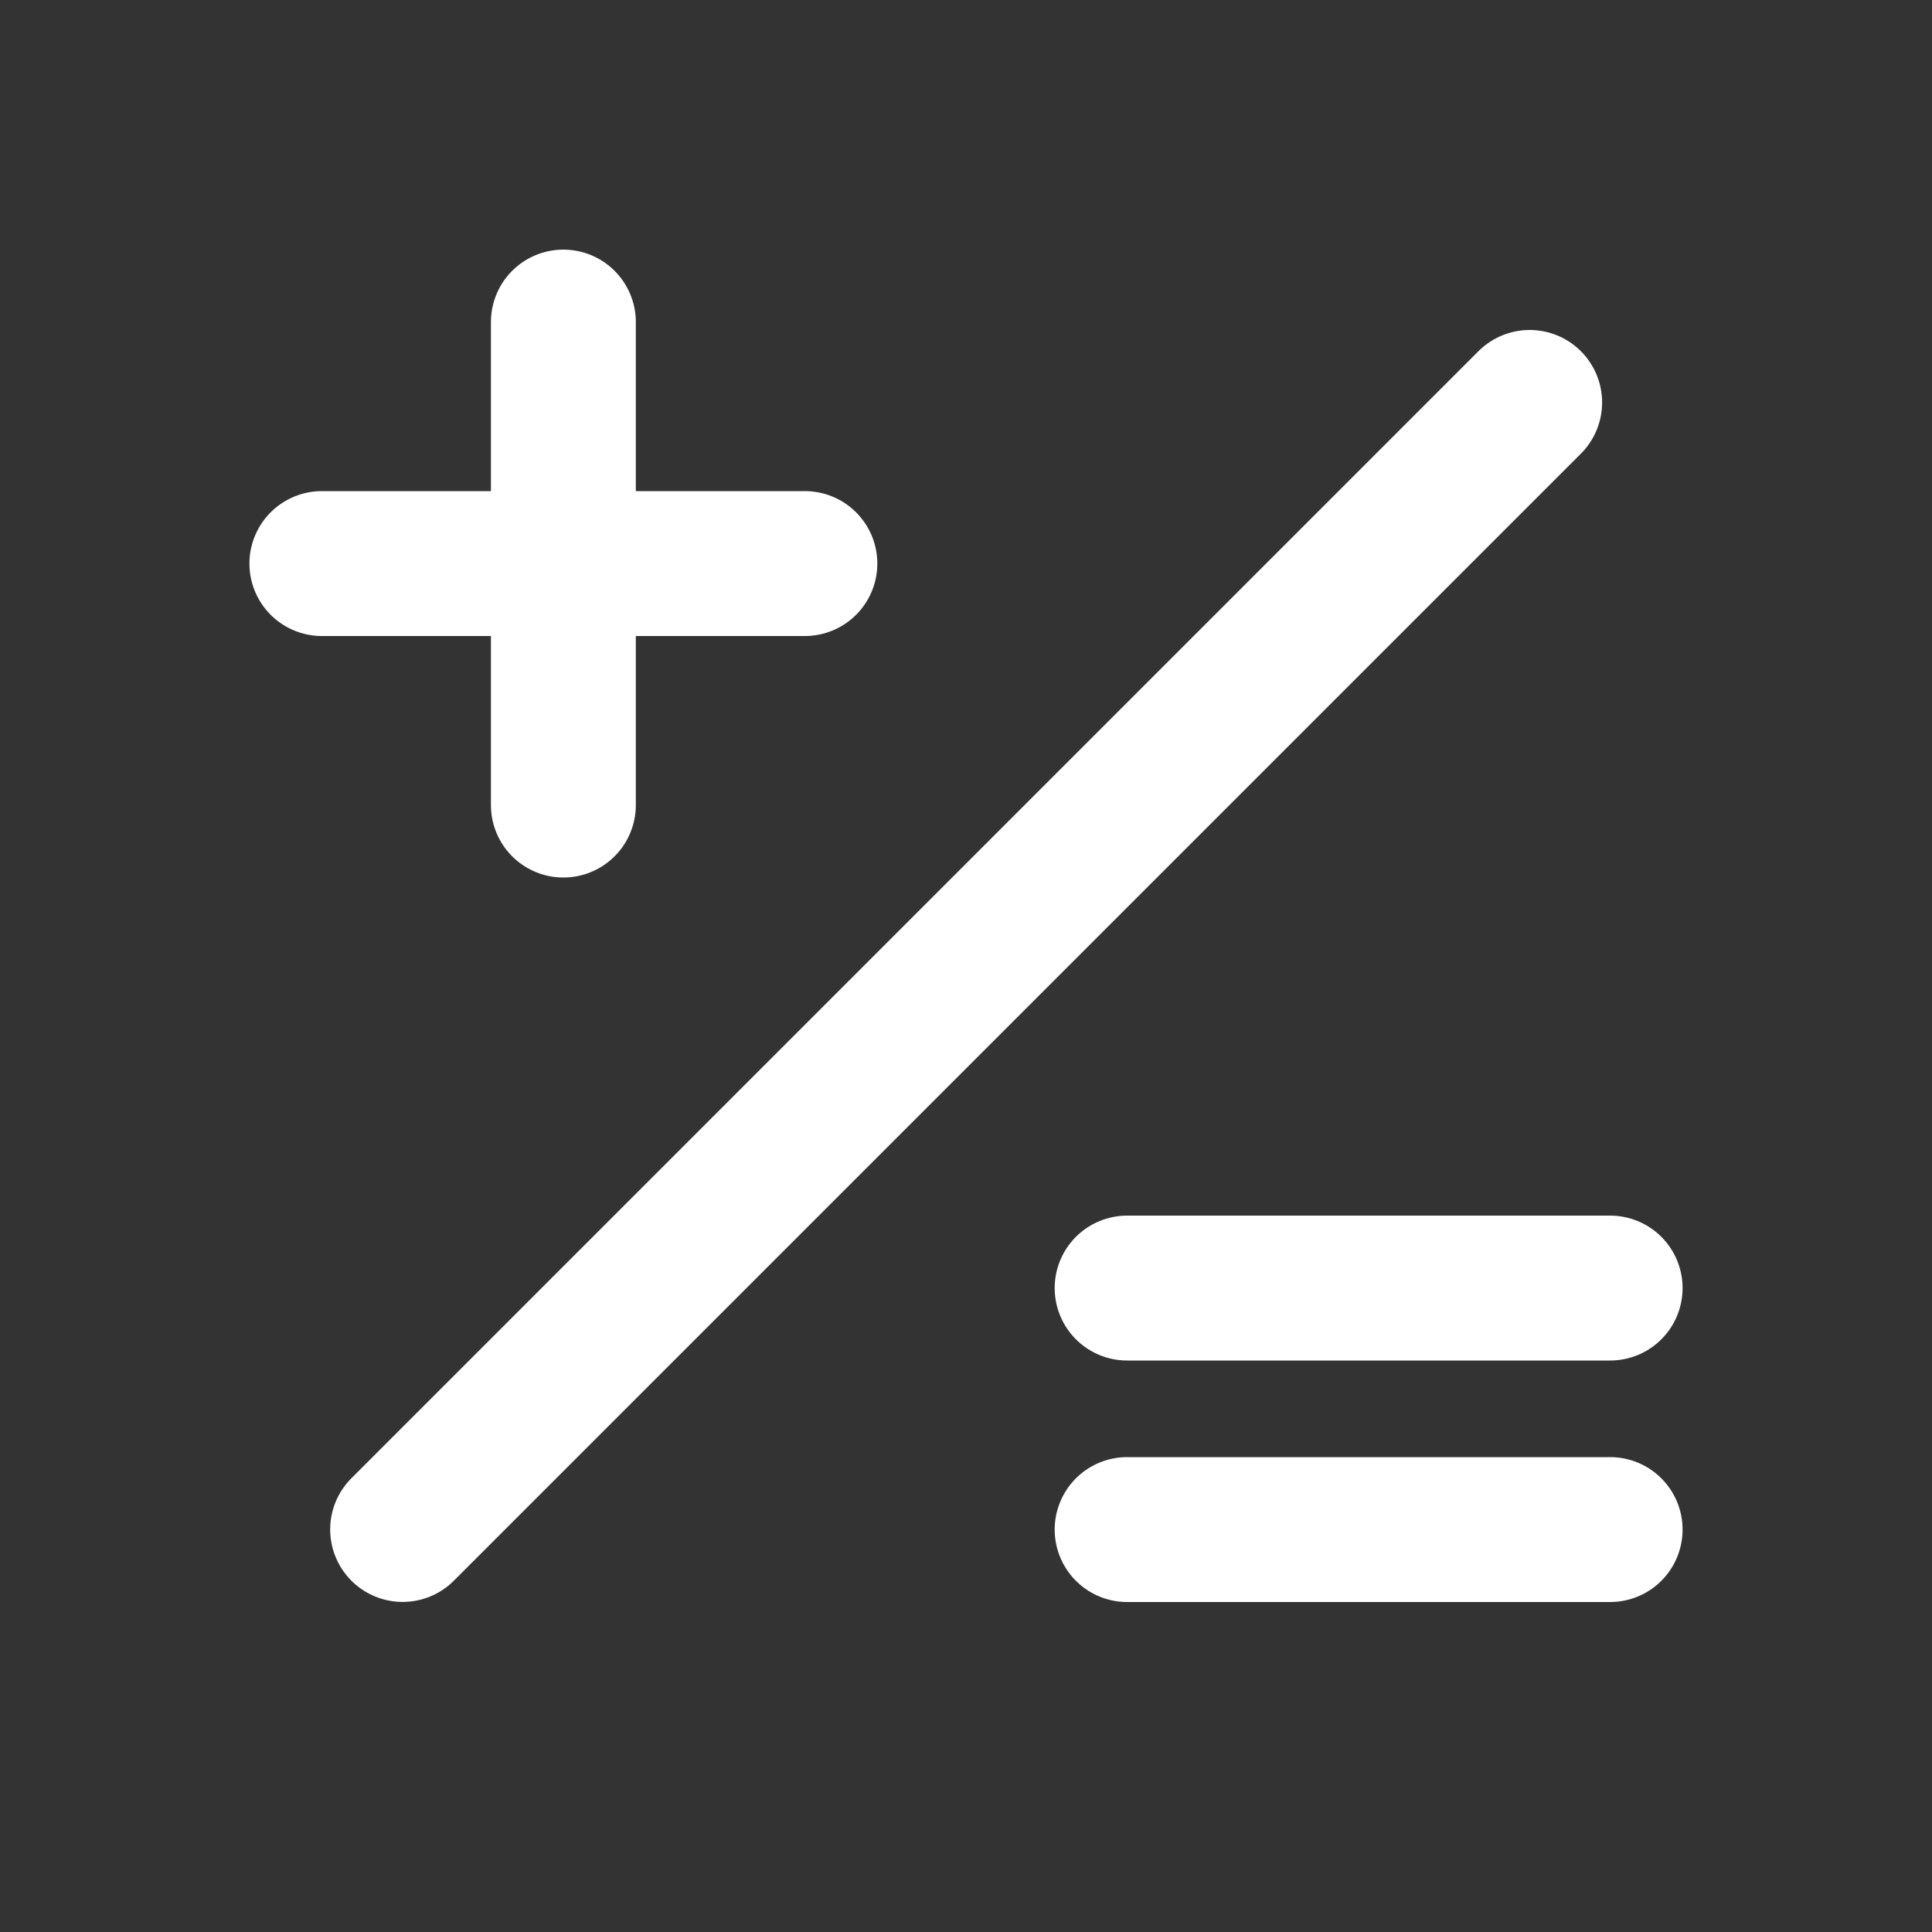 <svg width="20" height="20" viewBox="0 0 20 20" fill="none" xmlns="http://www.w3.org/2000/svg">
<rect x="0" y="0" width="20" height="20" fill="#333333" stroke="none"/>
<g id="plus-equal 1" clip-path="url(#clip0_3186_449)">
<path id="Vector" d="M3.332 5.834H8.332" stroke="white" stroke-width="1.5" stroke-linecap="round" stroke-linejoin="round"/>
<path id="Vector_2" d="M5.832 3.334V8.334" stroke="white" stroke-width="1.5" stroke-linecap="round" stroke-linejoin="round"/>
<path id="Vector_3" d="M16.668 13.334H11.668" stroke="white" stroke-width="1.5" stroke-linecap="round" stroke-linejoin="round"/>
<path id="Vector_4" d="M16.668 15.834H11.668" stroke="white" stroke-width="1.5" stroke-linecap="round" stroke-linejoin="round"/>
<path id="Vector_5" d="M4.168 15.833L15.835 4.166" stroke="white" stroke-width="1.5" stroke-linecap="round" stroke-linejoin="round"/>
</g>
<defs>
<clipPath id="clip0_3186_449">
<rect width="20" height="20" fill="white"/>
</clipPath>
</defs>
</svg>
